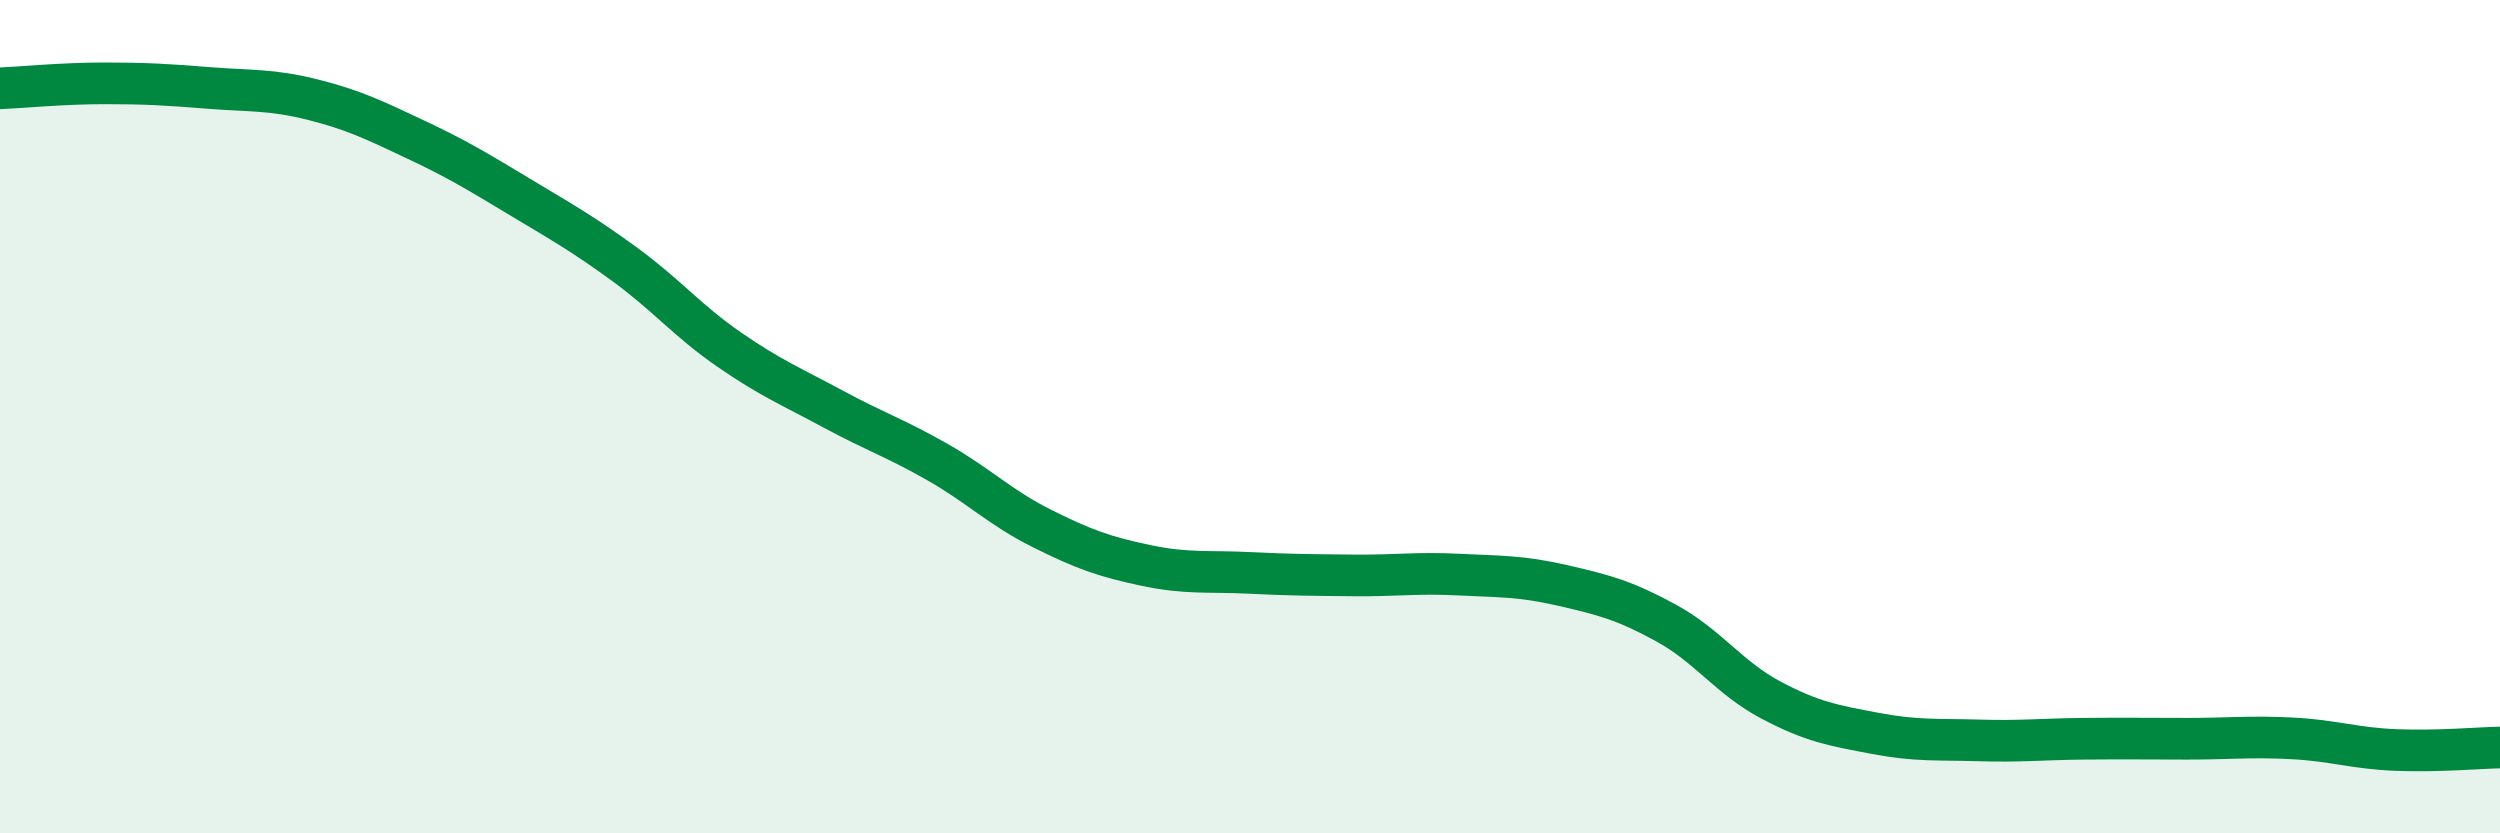 
    <svg width="60" height="20" viewBox="0 0 60 20" xmlns="http://www.w3.org/2000/svg">
      <path
        d="M 0,2.12 C 0.5,2.1 1.5,2 2.5,2 C 3.5,2 4,2.03 5,2.11 C 6,2.19 6.5,2.14 7.5,2.39 C 8.5,2.64 9,2.89 10,3.36 C 11,3.83 11.5,4.14 12.5,4.74 C 13.5,5.34 14,5.62 15,6.35 C 16,7.08 16.5,7.7 17.5,8.39 C 18.5,9.08 19,9.28 20,9.82 C 21,10.36 21.5,10.52 22.5,11.09 C 23.5,11.66 24,12.18 25,12.68 C 26,13.18 26.5,13.36 27.5,13.57 C 28.5,13.78 29,13.7 30,13.75 C 31,13.8 31.5,13.8 32.5,13.81 C 33.5,13.82 34,13.74 35,13.79 C 36,13.84 36.5,13.82 37.5,14.05 C 38.5,14.28 39,14.41 40,14.96 C 41,15.51 41.5,16.27 42.5,16.8 C 43.5,17.33 44,17.41 45,17.6 C 46,17.79 46.5,17.74 47.5,17.77 C 48.5,17.8 49,17.74 50,17.73 C 51,17.72 51.5,17.73 52.5,17.73 C 53.5,17.73 54,17.67 55,17.72 C 56,17.77 56.5,17.96 57.5,18 C 58.5,18.04 59.5,17.95 60,17.94L60 20L0 20Z"
        fill="#008740"
        opacity="0.1"
        stroke-linecap="round"
        stroke-linejoin="round"
      />
      <path
        d="M 0,2.12 C 0.5,2.1 1.5,2 2.5,2 C 3.5,2 4,2.03 5,2.11 C 6,2.19 6.5,2.14 7.5,2.39 C 8.5,2.64 9,2.89 10,3.36 C 11,3.83 11.5,4.14 12.5,4.74 C 13.5,5.34 14,5.62 15,6.35 C 16,7.08 16.5,7.7 17.5,8.39 C 18.5,9.08 19,9.28 20,9.82 C 21,10.36 21.5,10.52 22.5,11.09 C 23.5,11.66 24,12.18 25,12.68 C 26,13.18 26.5,13.36 27.5,13.57 C 28.5,13.78 29,13.7 30,13.75 C 31,13.8 31.5,13.8 32.5,13.81 C 33.5,13.82 34,13.74 35,13.79 C 36,13.84 36.5,13.82 37.5,14.05 C 38.5,14.28 39,14.41 40,14.96 C 41,15.51 41.5,16.27 42.5,16.8 C 43.5,17.33 44,17.41 45,17.6 C 46,17.79 46.5,17.74 47.5,17.77 C 48.5,17.8 49,17.74 50,17.73 C 51,17.72 51.5,17.73 52.5,17.73 C 53.5,17.73 54,17.67 55,17.72 C 56,17.77 56.5,17.96 57.5,18 C 58.5,18.04 59.5,17.95 60,17.94"
        stroke="#008740"
        stroke-width="1"
        fill="none"
        stroke-linecap="round"
        stroke-linejoin="round"
      />
    </svg>
  
